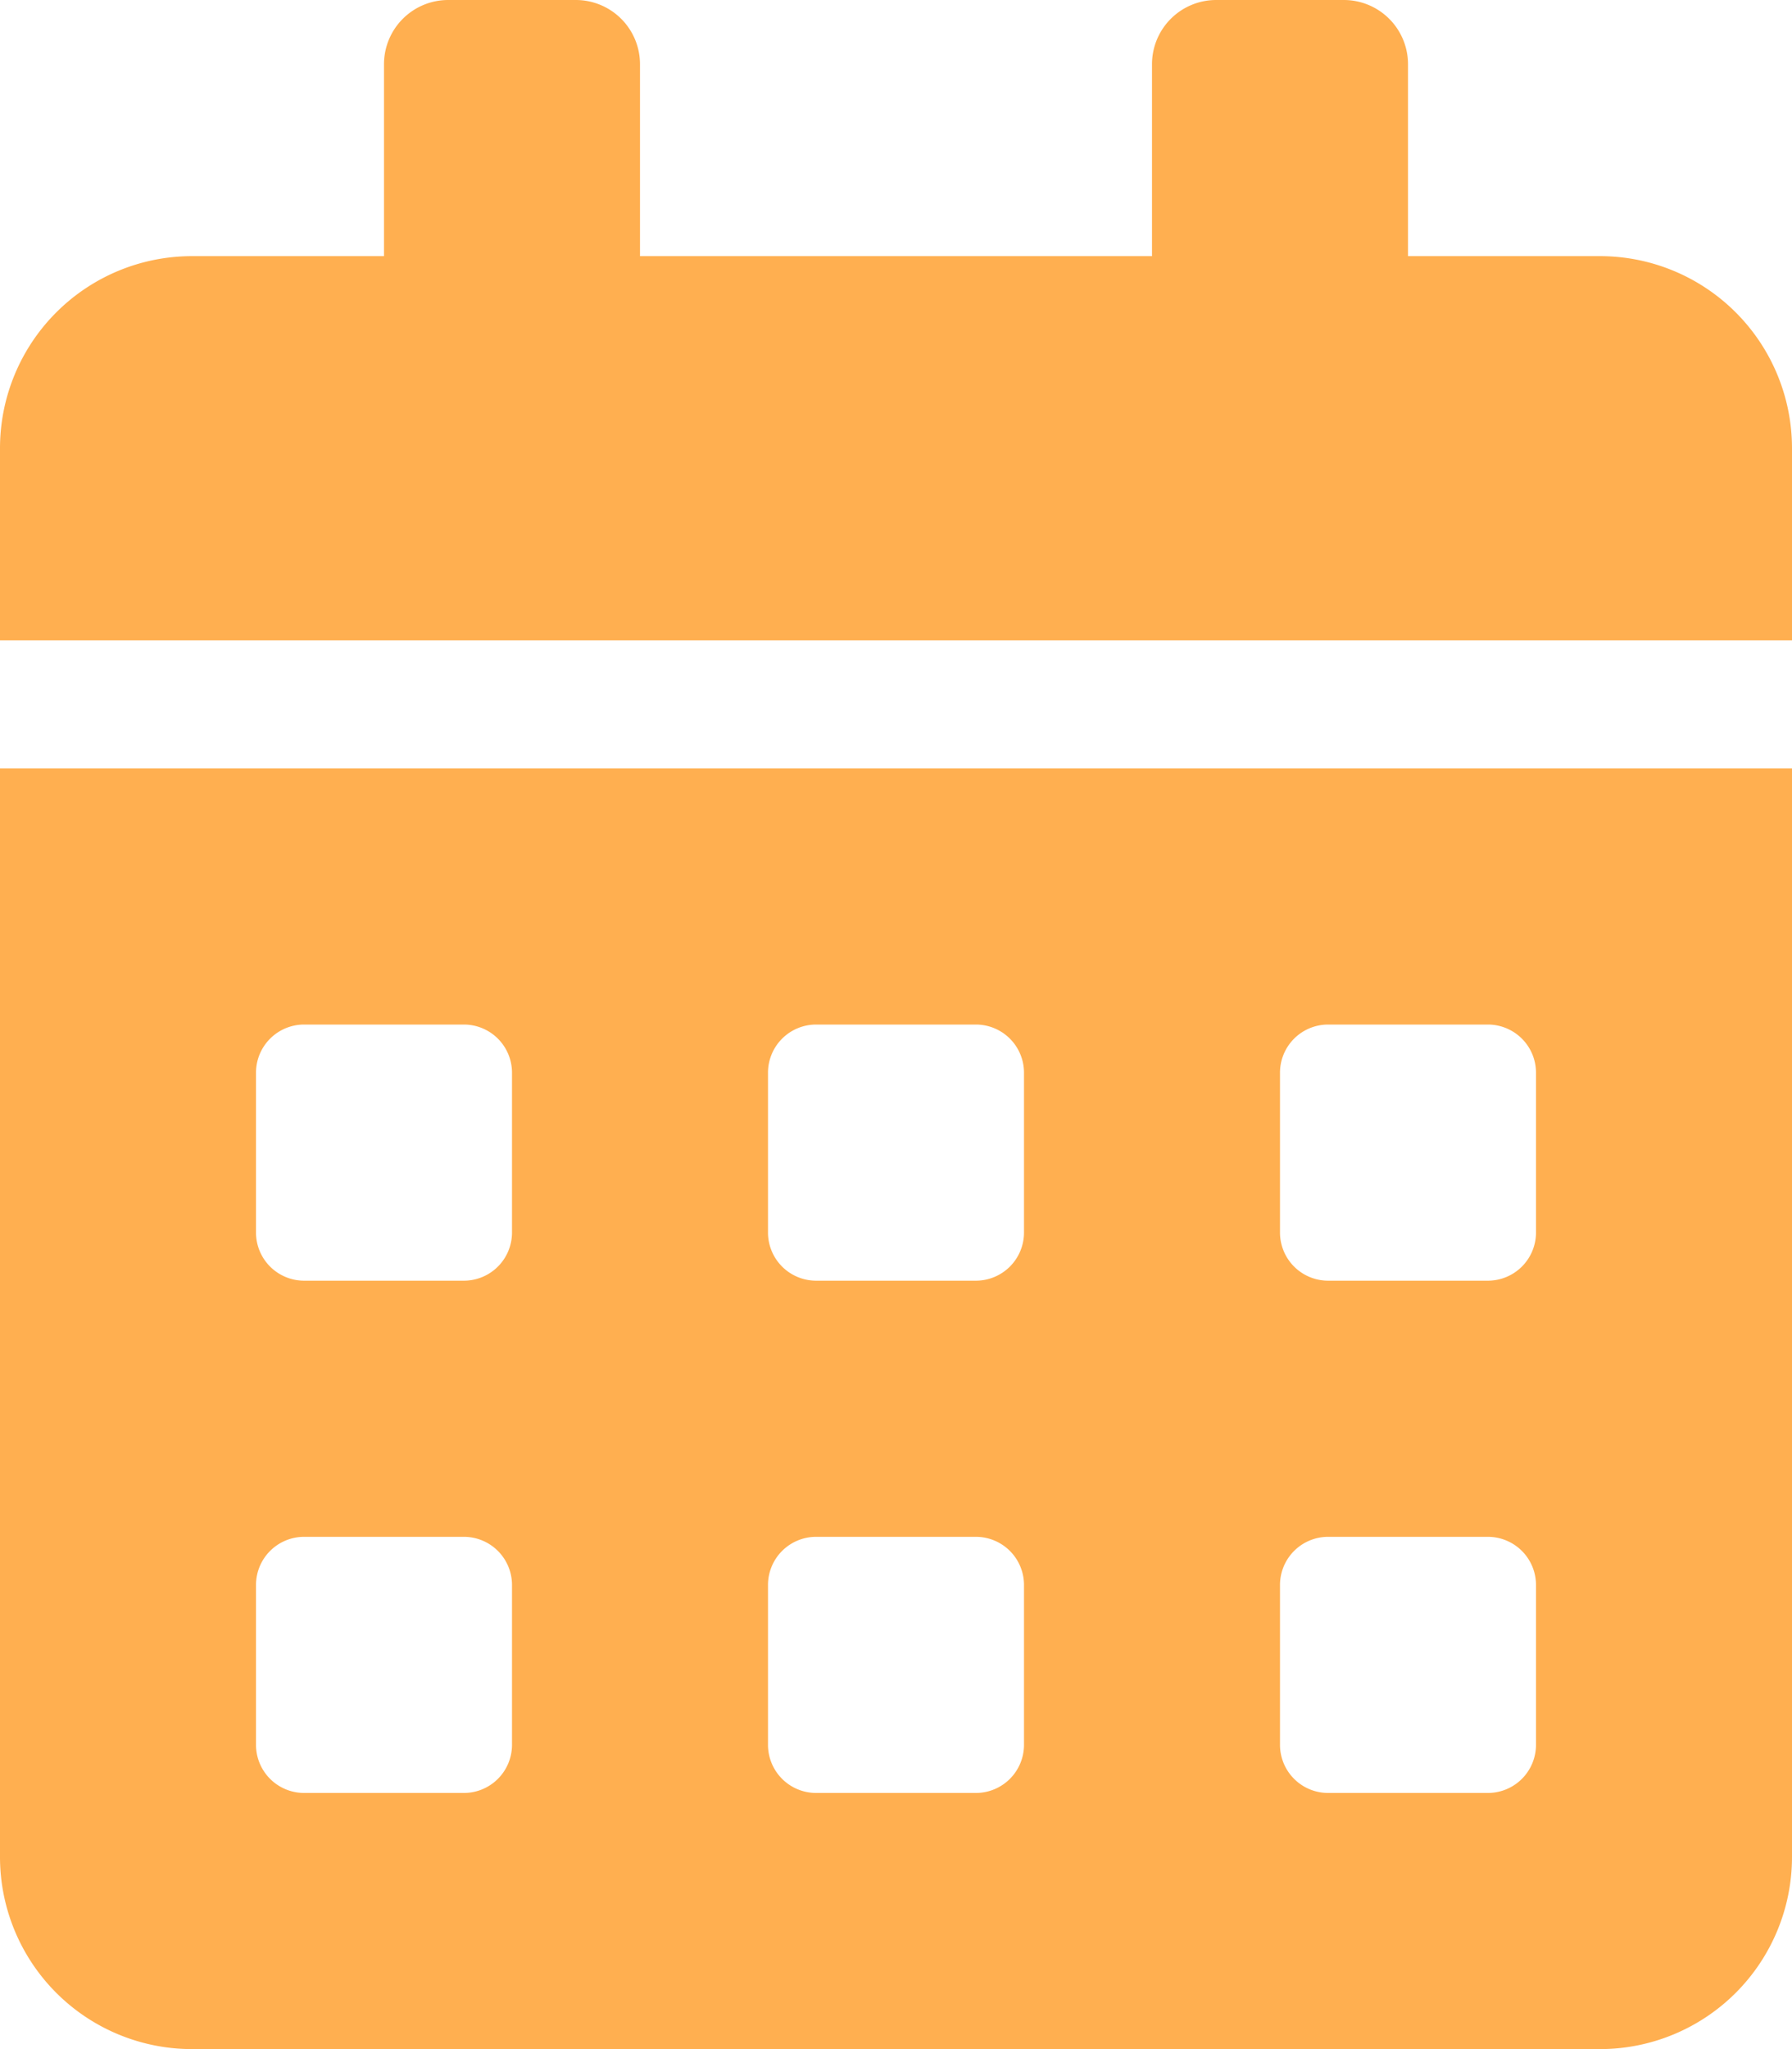 <svg xmlns="http://www.w3.org/2000/svg" width="448" height="512" viewBox="0 0 448 512">
  <path id="calendar-alt-solid" d="M0,464a48.012,48.012,0,0,0,48,48H400a48.012,48.012,0,0,0,48-48V192H0ZM320,268a12.035,12.035,0,0,1,12-12h40a12.035,12.035,0,0,1,12,12v40a12.035,12.035,0,0,1-12,12H332a12.035,12.035,0,0,1-12-12Zm0,128a12.035,12.035,0,0,1,12-12h40a12.035,12.035,0,0,1,12,12v40a12.035,12.035,0,0,1-12,12H332a12.035,12.035,0,0,1-12-12ZM192,268a12.035,12.035,0,0,1,12-12h40a12.035,12.035,0,0,1,12,12v40a12.035,12.035,0,0,1-12,12H204a12.035,12.035,0,0,1-12-12Zm0,128a12.035,12.035,0,0,1,12-12h40a12.035,12.035,0,0,1,12,12v40a12.035,12.035,0,0,1-12,12H204a12.035,12.035,0,0,1-12-12ZM64,268a12.035,12.035,0,0,1,12-12h40a12.035,12.035,0,0,1,12,12v40a12.035,12.035,0,0,1-12,12H76a12.035,12.035,0,0,1-12-12Zm0,128a12.035,12.035,0,0,1,12-12h40a12.035,12.035,0,0,1,12,12v40a12.035,12.035,0,0,1-12,12H76a12.035,12.035,0,0,1-12-12ZM400,64H352V16A16.047,16.047,0,0,0,336,0H304a16.047,16.047,0,0,0-16,16V64H160V16A16.047,16.047,0,0,0,144,0H112A16.047,16.047,0,0,0,96,16V64H48A48.012,48.012,0,0,0,0,112v48H448V112A48.012,48.012,0,0,0,400,64Z" fill="#ffaf50"/>
</svg>
